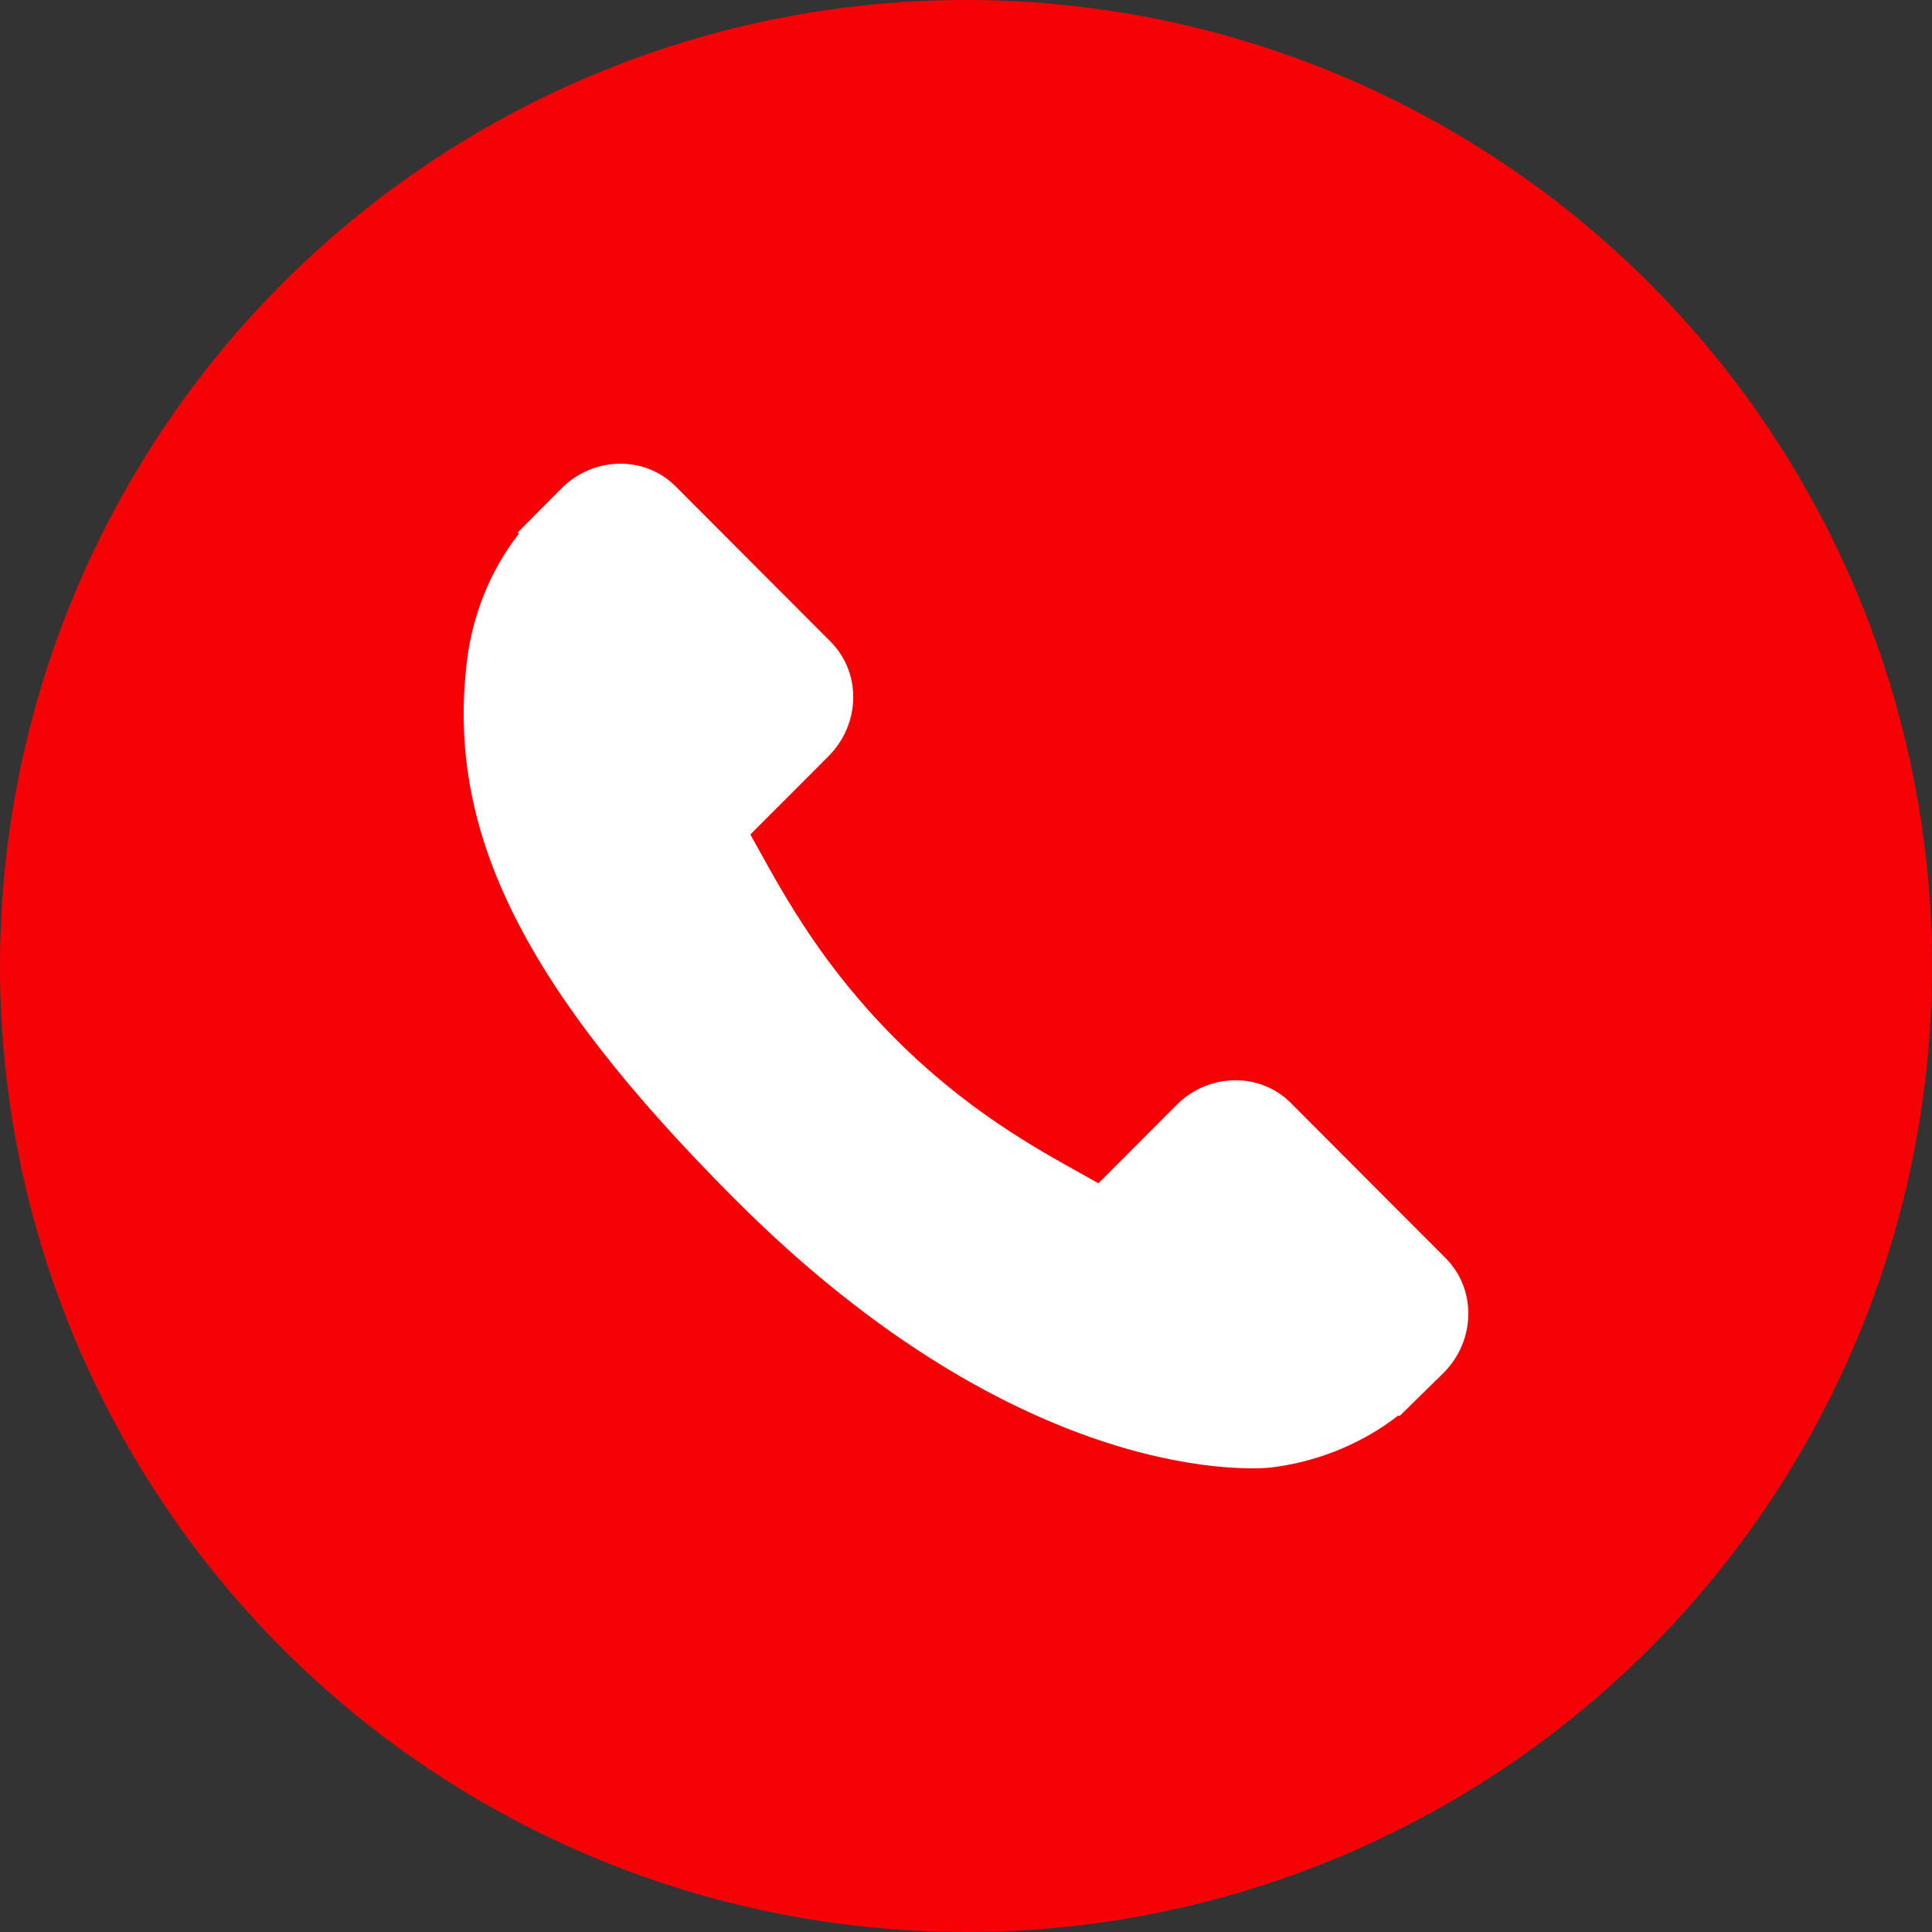 <svg width="26" height="26" viewBox="0 0 26 26" fill="none" xmlns="http://www.w3.org/2000/svg">
<rect x="0" y="0" width="26" height="26" fill="#333333" stroke="none"/>
<circle cx="13" cy="13" r="13" fill="#F50206"/>
<path d="M19.457 16.934L17.369 14.841C16.953 14.426 16.264 14.438 15.834 14.87L14.782 15.924C14.716 15.887 14.647 15.849 14.575 15.808C13.91 15.439 13.001 14.934 12.044 13.974C11.085 13.012 10.58 12.1 10.211 11.434C10.172 11.363 10.134 11.295 10.098 11.23L10.803 10.524L11.151 10.175C11.582 9.743 11.594 9.053 11.179 8.637L9.091 6.544C8.676 6.128 7.987 6.141 7.556 6.573L6.967 7.166L6.983 7.182C6.786 7.434 6.621 7.725 6.498 8.039C6.385 8.338 6.315 8.623 6.283 8.909C6.007 11.199 7.051 13.293 9.886 16.134C13.804 20.061 16.962 19.764 17.098 19.75C17.395 19.714 17.679 19.643 17.968 19.531C18.278 19.409 18.569 19.244 18.82 19.047L18.833 19.058L19.429 18.473C19.859 18.041 19.872 17.351 19.457 16.934Z" fill="white"/>
</svg>
